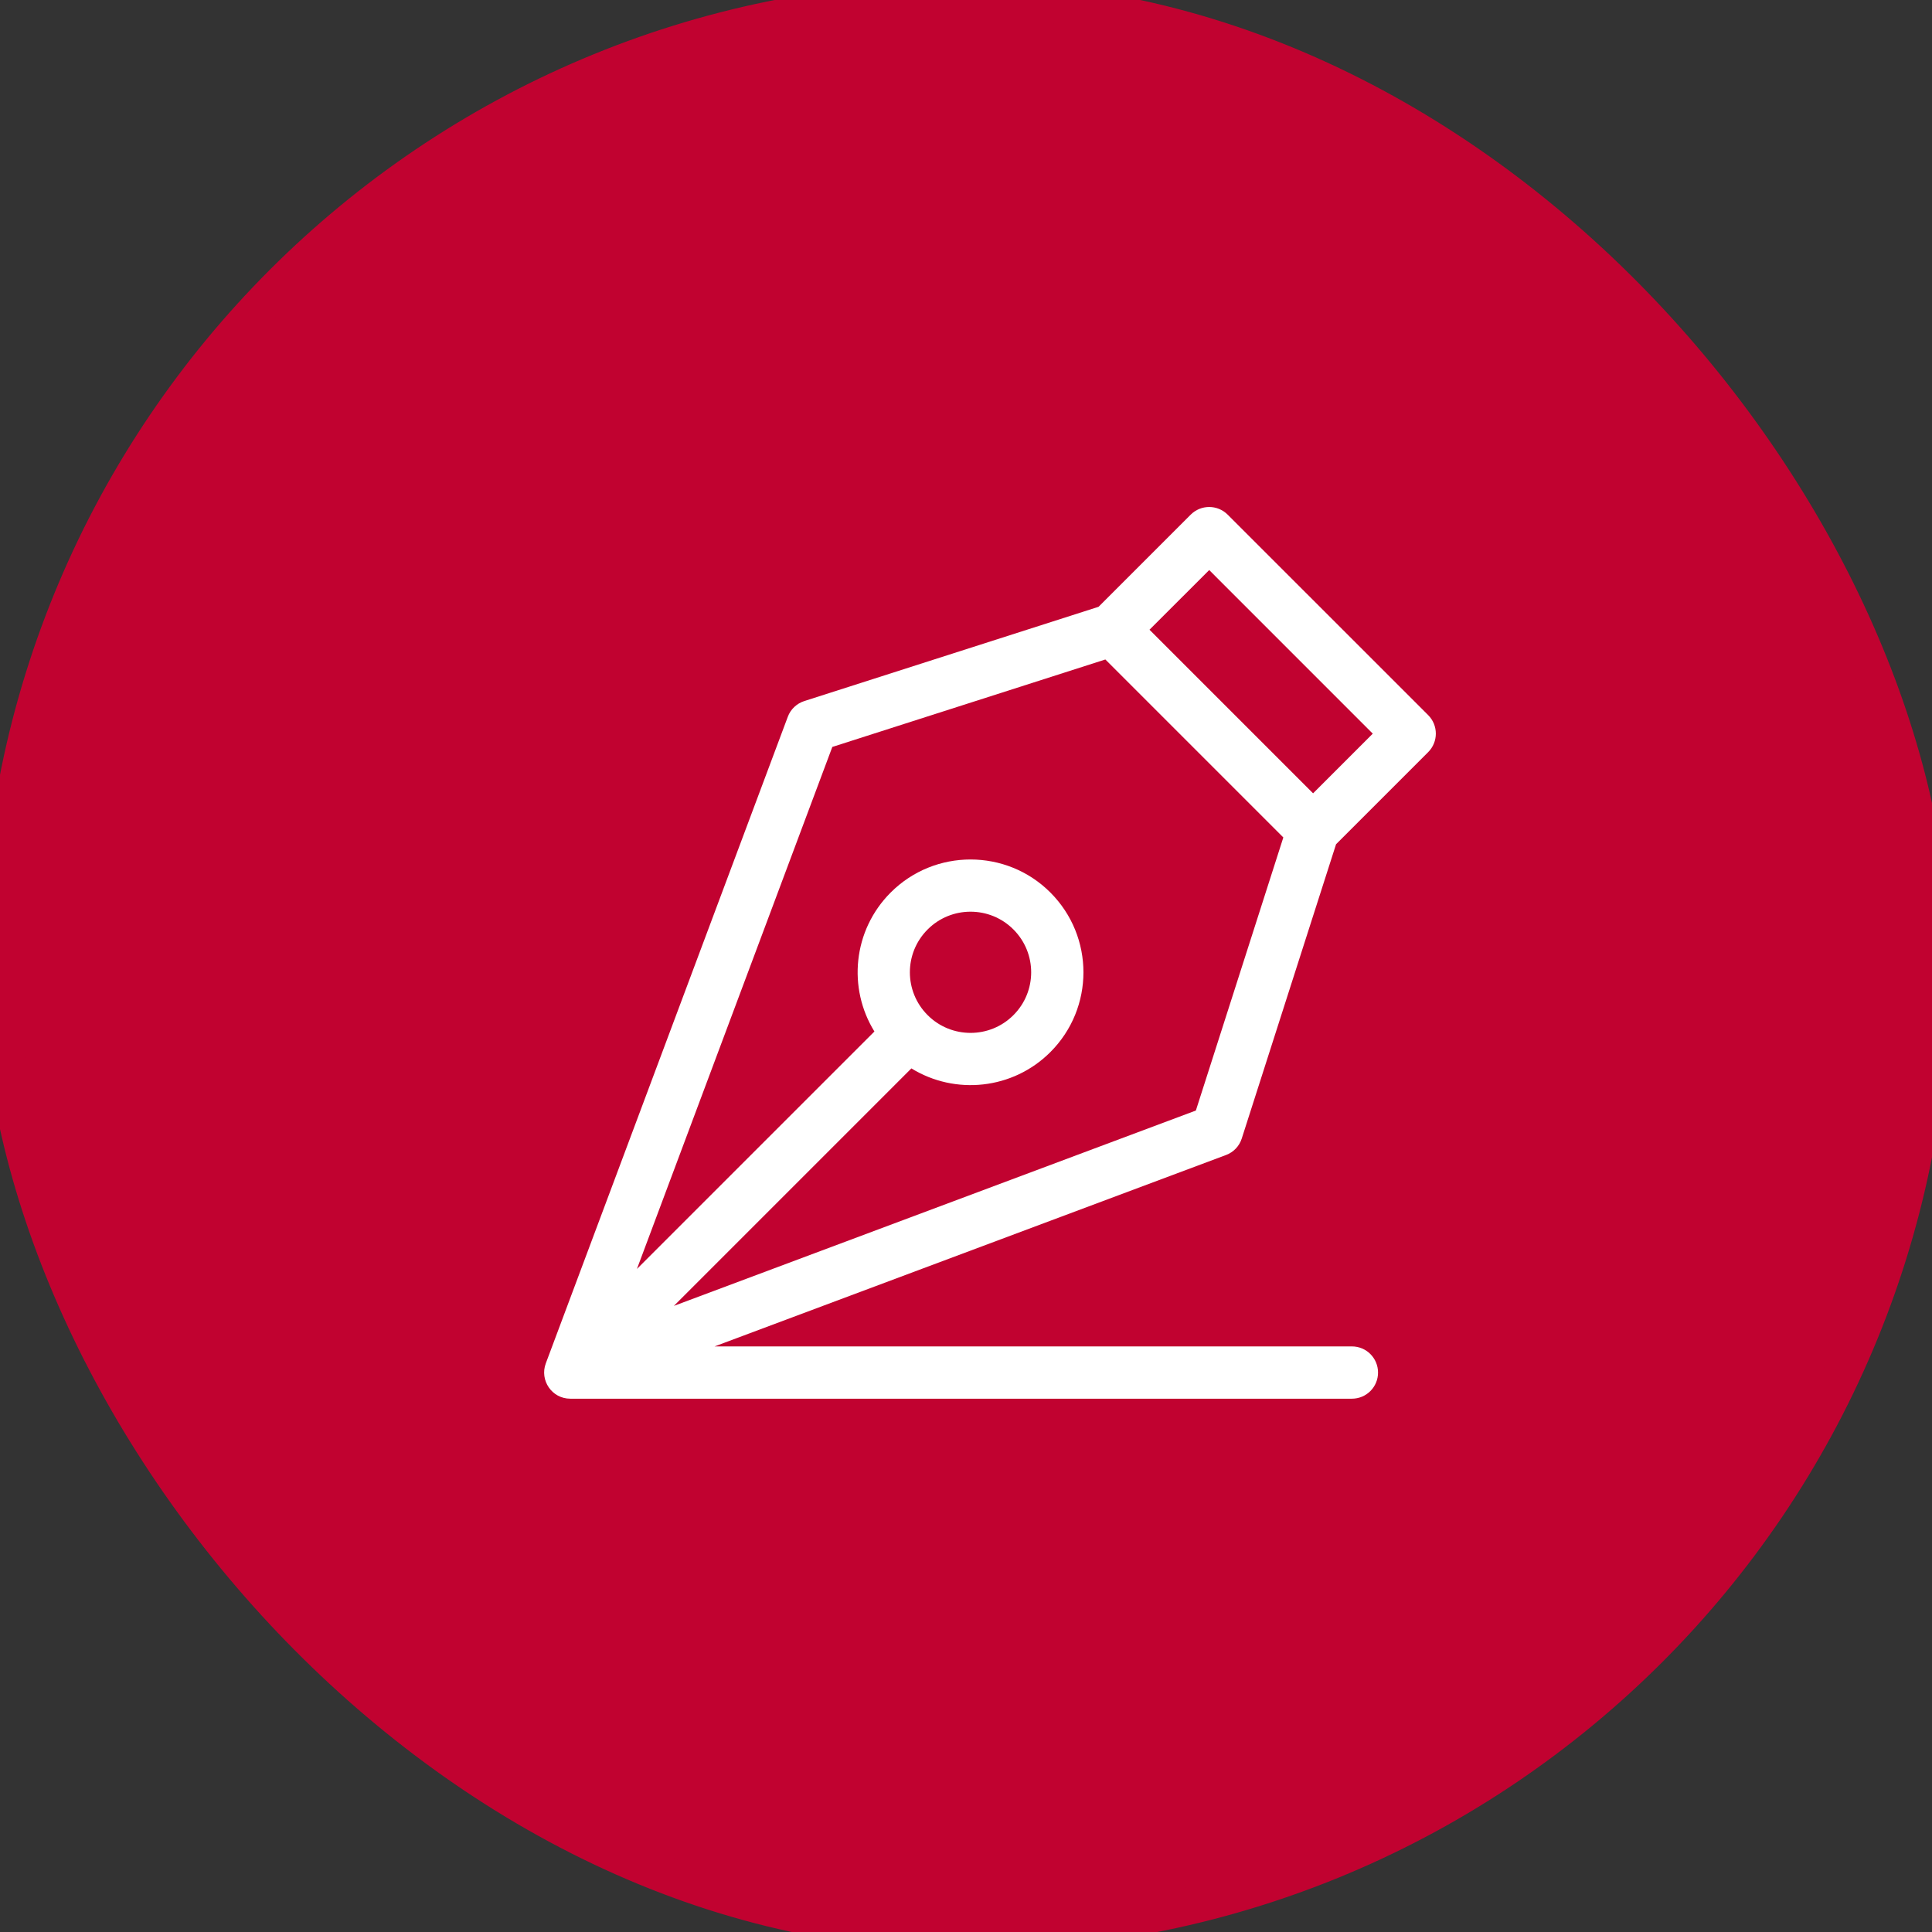 <svg width="52" height="52" viewBox="0 0 52 52" fill="none" xmlns="http://www.w3.org/2000/svg">
<rect x="0" y="0" width="52" height="52" fill="#333333" stroke="none"/>
<rect width="52" height="52" rx="26" fill="#C10230"/>
<rect width="52" height="52" rx="26" stroke="#C10230"/>
<g clip-path="url(#clip0_19901_1132)">
<path d="M33.422 30.643L35.96 22.723L38.44 20.243C38.714 19.968 38.714 19.523 38.44 19.248L33.043 13.852C32.768 13.577 32.323 13.577 32.048 13.852L29.568 16.332L21.648 18.869C21.443 18.935 21.279 19.09 21.204 19.292L14.69 36.696C14.521 37.15 14.853 37.646 15.349 37.646C15.349 37.646 15.349 37.646 15.349 37.646H36.387C36.776 37.646 37.09 37.331 37.09 36.943C37.09 36.554 36.776 36.239 36.387 36.239H19.233L32.999 31.087C33.201 31.012 33.357 30.848 33.422 30.643ZM32.546 15.343L36.948 19.746L35.342 21.352L30.939 16.949L32.546 15.343ZM18.138 35.148L24.53 28.756C25.709 29.482 27.263 29.325 28.27 28.318C29.458 27.13 29.458 25.209 28.27 24.021C27.086 22.837 25.158 22.837 23.974 24.021C22.951 25.044 22.816 26.601 23.535 27.763L17.143 34.154L22.402 20.104L29.751 17.75C30.485 18.483 34.083 22.082 34.541 22.54L32.187 29.89L18.138 35.148ZM24.968 25.016C25.604 24.379 26.64 24.379 27.276 25.016C27.913 25.653 27.914 26.686 27.276 27.323C26.64 27.96 25.604 27.959 24.968 27.323C24.33 26.686 24.33 25.653 24.968 25.016Z" fill="white"/>
</g>
<defs>
<clipPath id="clip0_19901_1132">
<rect width="24" height="24" fill="white" transform="translate(14.646 13.646)"/>
</clipPath>
</defs>
</svg>
